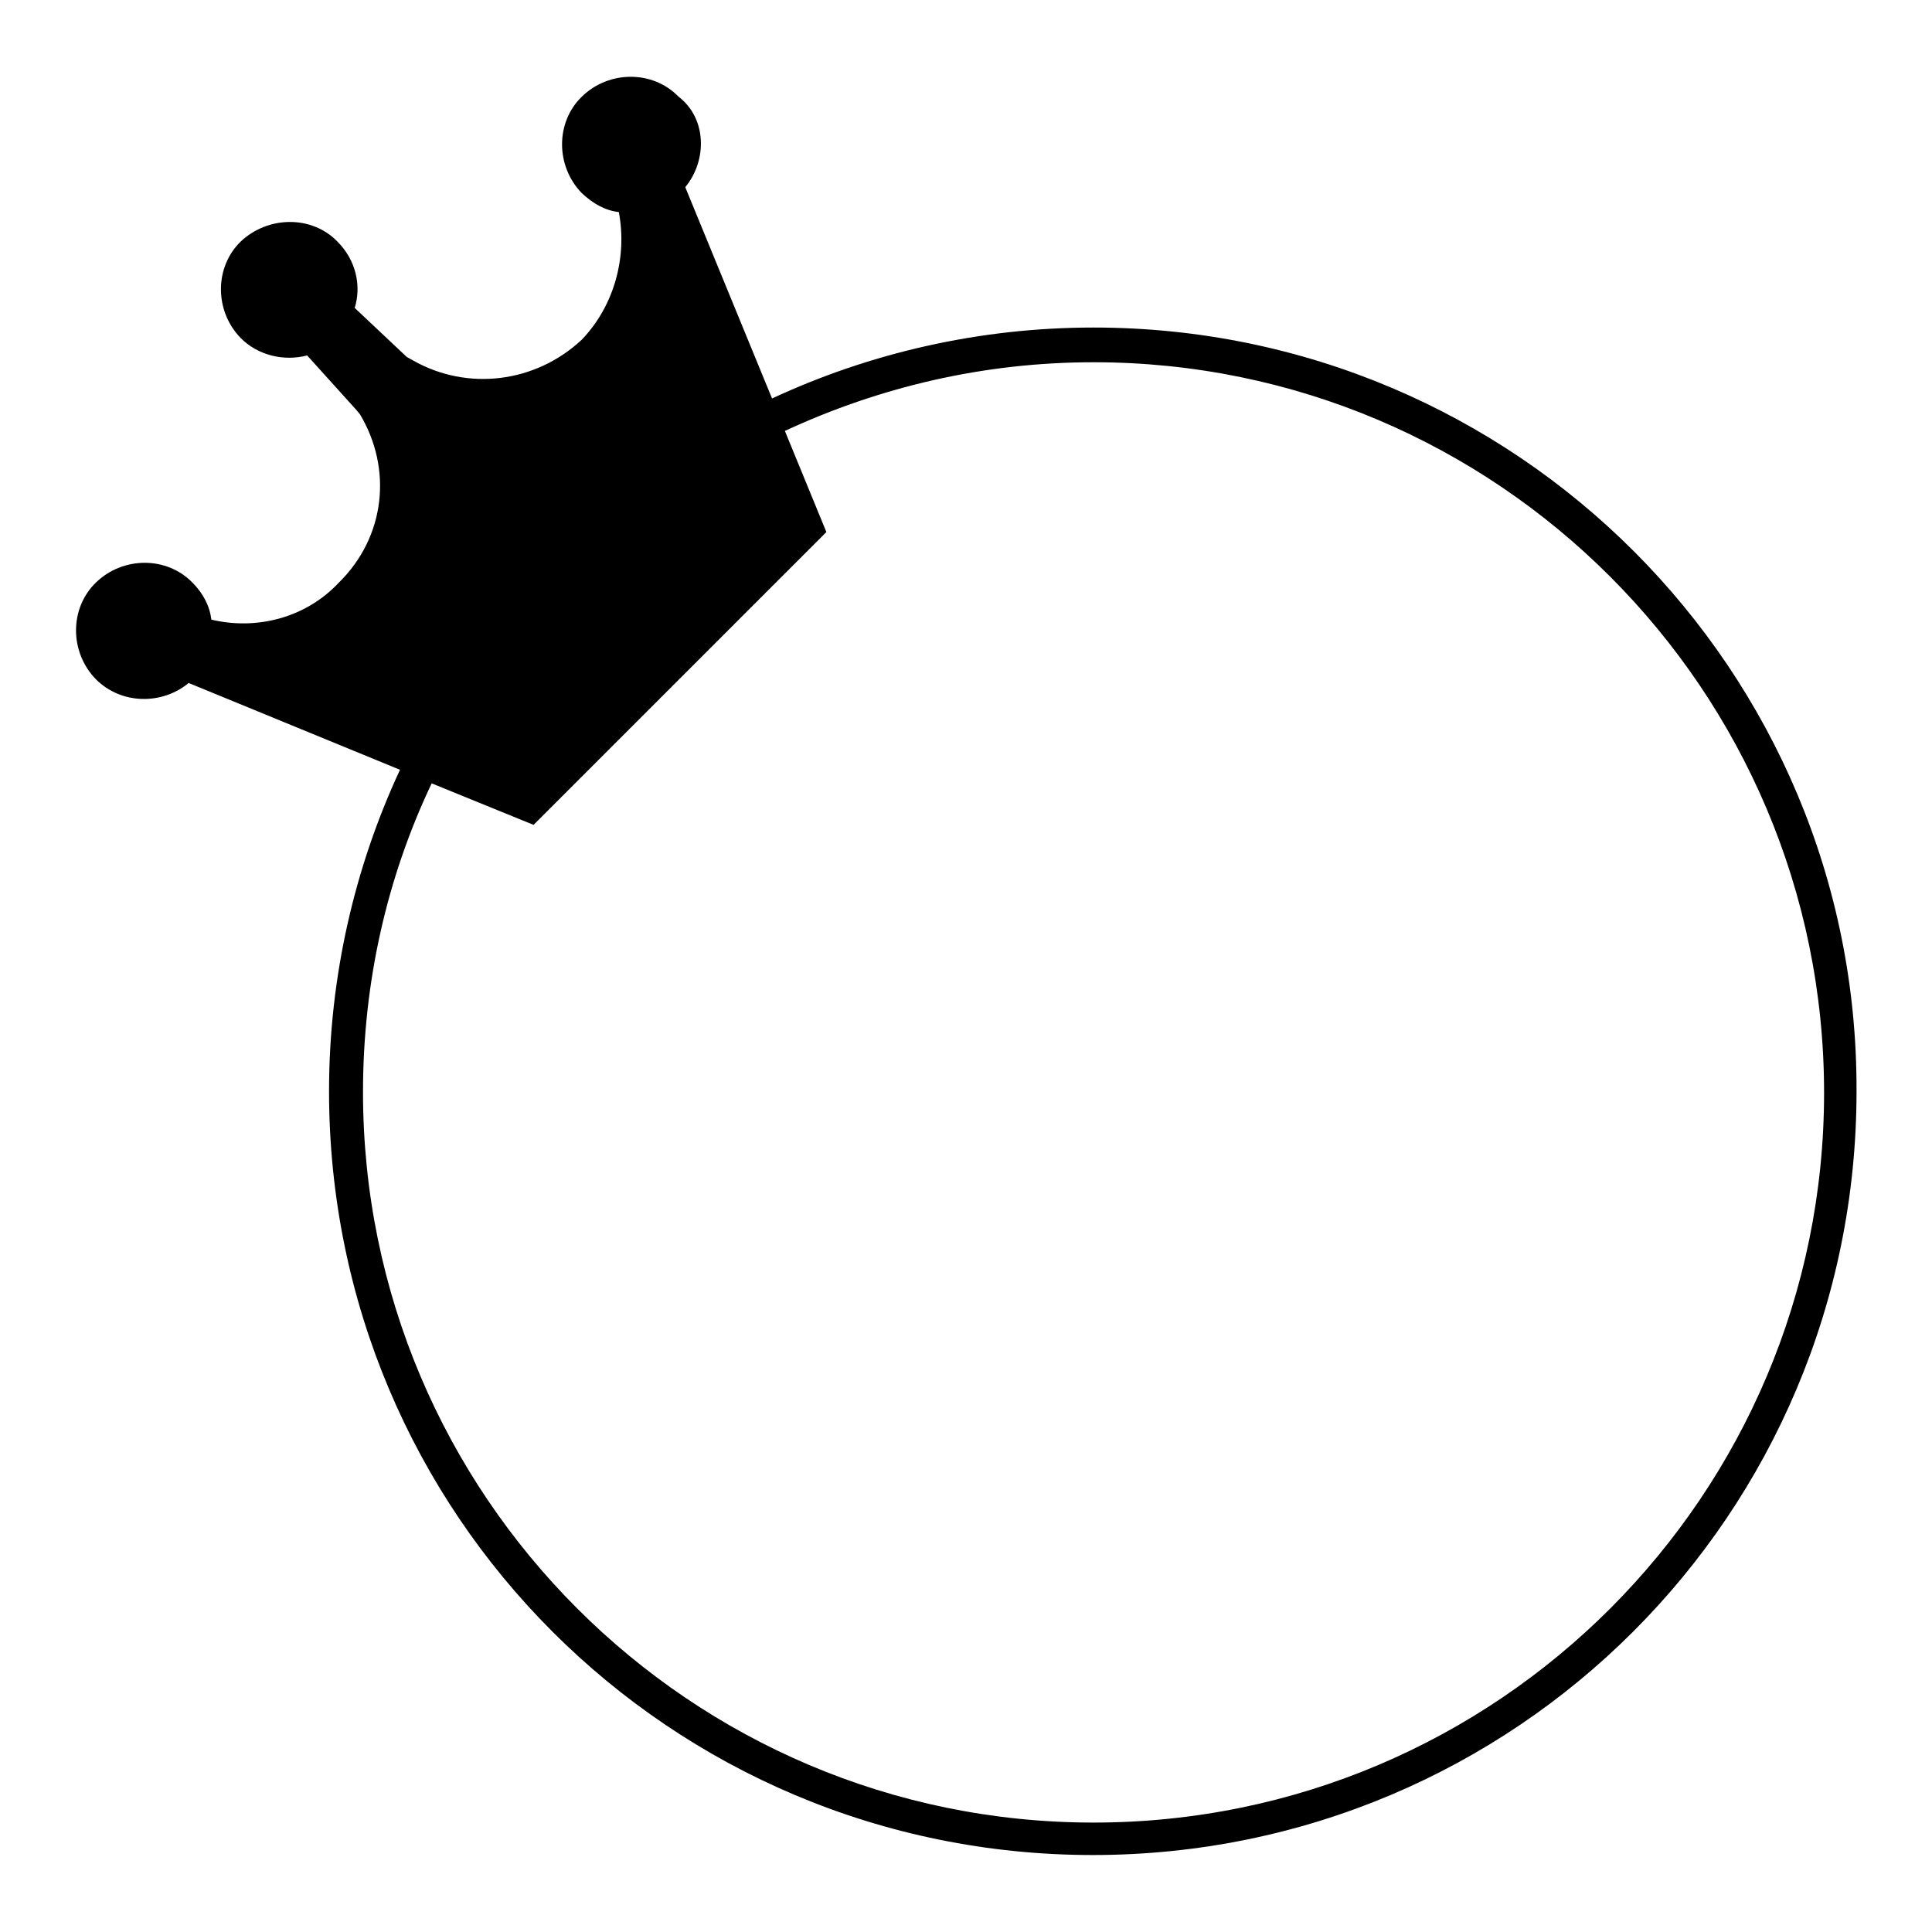 <?xml version="1.0" encoding="utf-8"?>
<!-- Svg Vector Icons : http://www.onlinewebfonts.com/icon -->
<!DOCTYPE svg PUBLIC "-//W3C//DTD SVG 1.1//EN" "http://www.w3.org/Graphics/SVG/1.1/DTD/svg11.dtd">
<svg version="1.1" xmlns="http://www.w3.org/2000/svg" xmlns:xlink="http://www.w3.org/1999/xlink" x="0px" y="0px" viewBox="0 0 256 256" enable-background="new 0 0 256 256" xml:space="preserve">
<g> <path fill="#000000" d="M144.9,43.4c-15.2,0-29.7,3.4-42.6,9.4l-11.5-28c2.9-3.5,2.9-9.1-0.9-12c-3.4-3.5-9.2-3.5-12.8,0 c-3.5,3.4-3.5,9.2,0,12.8c1.5,1.4,3.1,2.3,4.9,2.5c1.1,5.8-0.5,12.3-4.9,16.9c-6.2,5.8-15.2,6.8-22.3,2.8l-0.9-0.5L47,40.8 c0.9-2.9,0.2-6.3-2.3-8.8c-3.4-3.5-9.2-3.4-12.8,0c-3.5,3.4-3.5,9.2,0,12.8c2.3,2.3,5.7,3.1,8.8,2.3l6.5,7.2l0.5,0.6 c4.3,7.2,3.4,16.2-2.8,22.3c-4.5,4.8-11.1,6.3-16.9,4.9c-0.2-1.8-1.1-3.5-2.5-4.9c-3.4-3.5-9.2-3.5-12.8,0c-3.5,3.4-3.5,9.2,0,12.8 c3.4,3.4,8.8,3.4,12.3,0.5L53,102c-6,12.9-9.4,27.4-9.4,42.6c0,56,45.2,101.2,101.2,101.2c56,0,101.2-45.2,101.2-101.2 C246.2,88.8,200.9,43.4,144.9,43.4L144.9,43.4z M144.9,241.5c-53.4,0-96.8-43.4-96.8-96.8c0-14.6,3.2-28.5,9.1-40.9l13.5,5.5 l38.8-38.8L104,57.1c12.5-5.8,26.3-9.1,40.9-9.1c53.4,0,96.8,43.4,96.8,96.8C241.7,198,198.5,241.5,144.9,241.5L144.9,241.5z"/></g>
</svg>